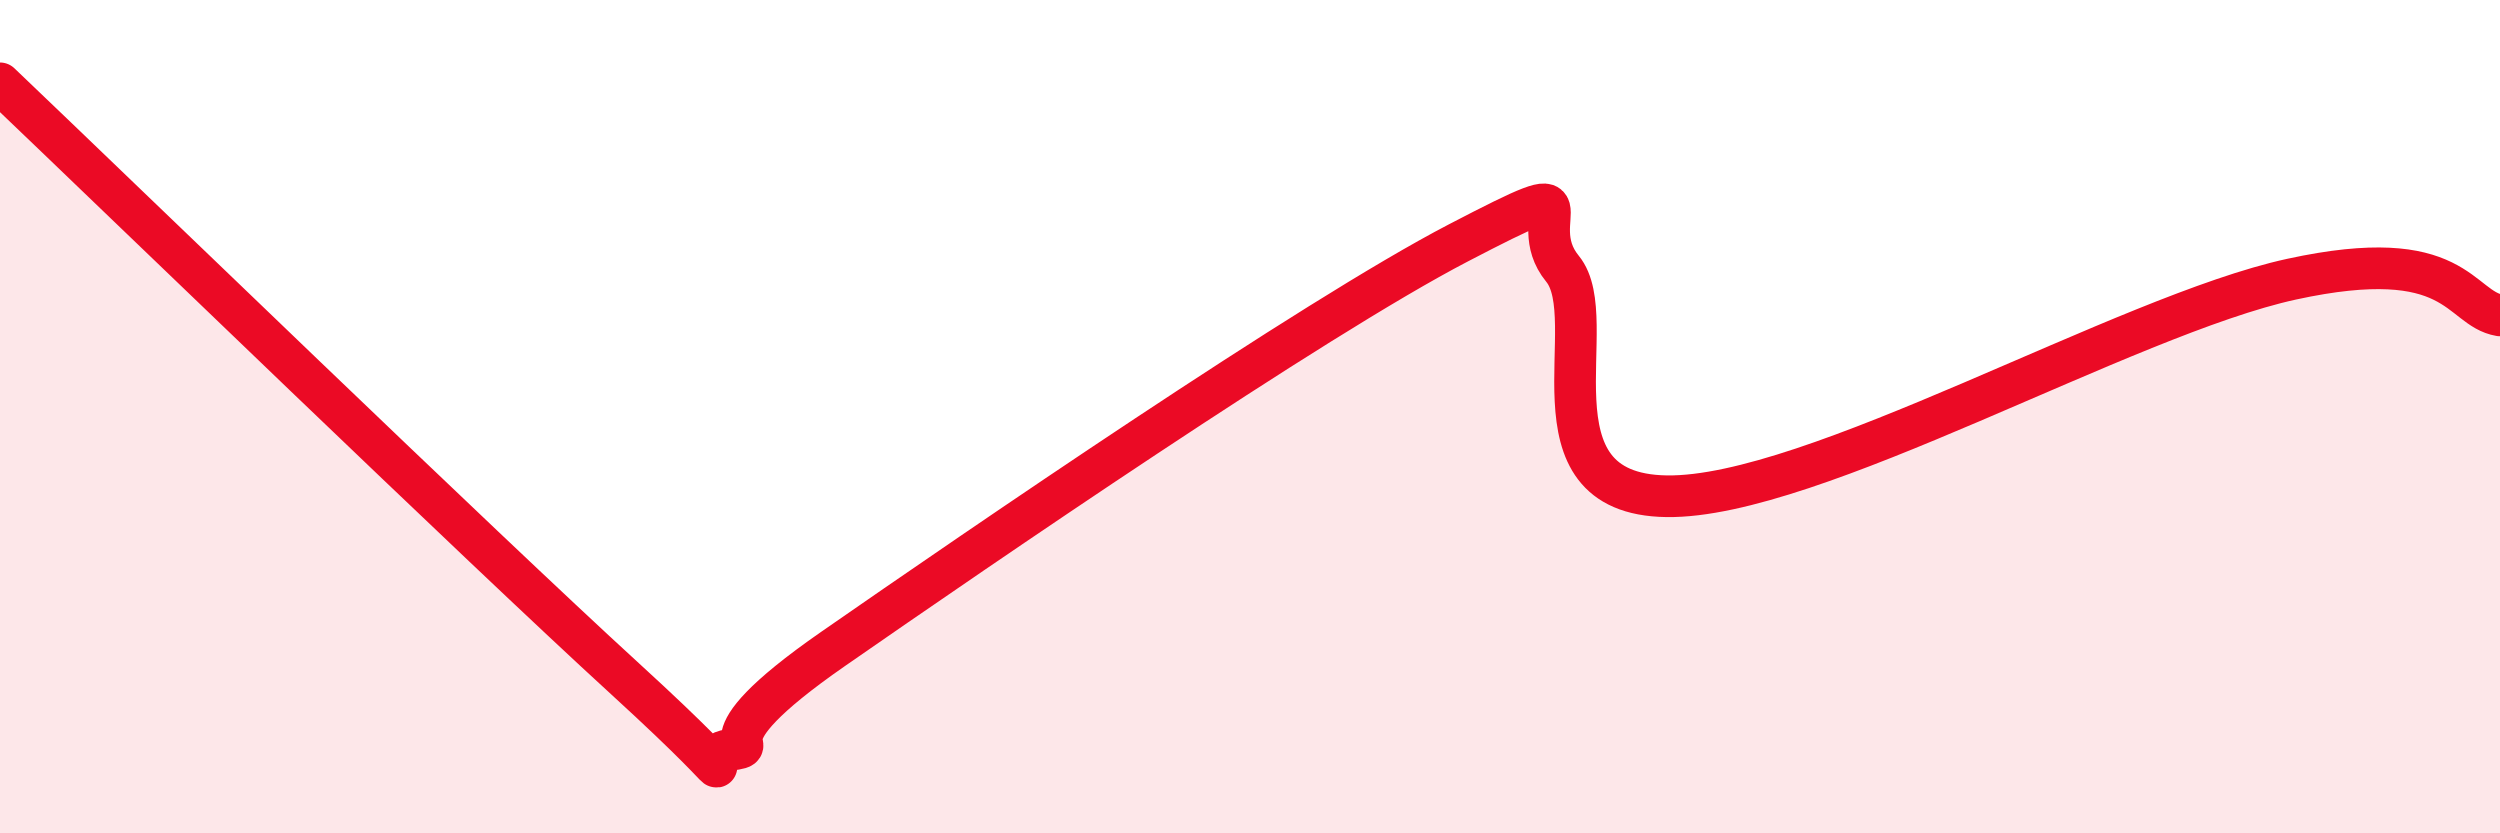 
    <svg width="60" height="20" viewBox="0 0 60 20" xmlns="http://www.w3.org/2000/svg">
      <path
        d="M 0,2 C 3,4.86 11.5,13.09 15,16.29 C 18.5,19.49 16.5,18.14 17.5,18 C 18.5,17.86 16.5,18 20,15.57 C 23.5,13.14 31.5,7.65 35,5.83 C 38.5,4.01 36.5,5.23 37.5,6.45 C 38.5,7.67 36.5,11.86 40,11.91 C 43.5,11.96 51,7.57 55,6.7 C 59,5.83 59,7.4 60,7.57L60 20L0 20Z"
        fill="#EB0A25"
        opacity="0.1"
        stroke-linecap="round"
        stroke-linejoin="round"
      />
      <path
        d="M 0,2 C 3,4.86 11.5,13.09 15,16.29 C 18.5,19.49 16.5,18.14 17.5,18 C 18.5,17.86 16.5,18 20,15.57 C 23.5,13.14 31.5,7.65 35,5.83 C 38.5,4.01 36.5,5.23 37.5,6.45 C 38.5,7.67 36.5,11.86 40,11.91 C 43.5,11.96 51,7.57 55,6.7 C 59,5.83 59,7.4 60,7.57"
        stroke="#EB0A25"
        stroke-width="1"
        fill="none"
        stroke-linecap="round"
        stroke-linejoin="round"
      />
    </svg>
  